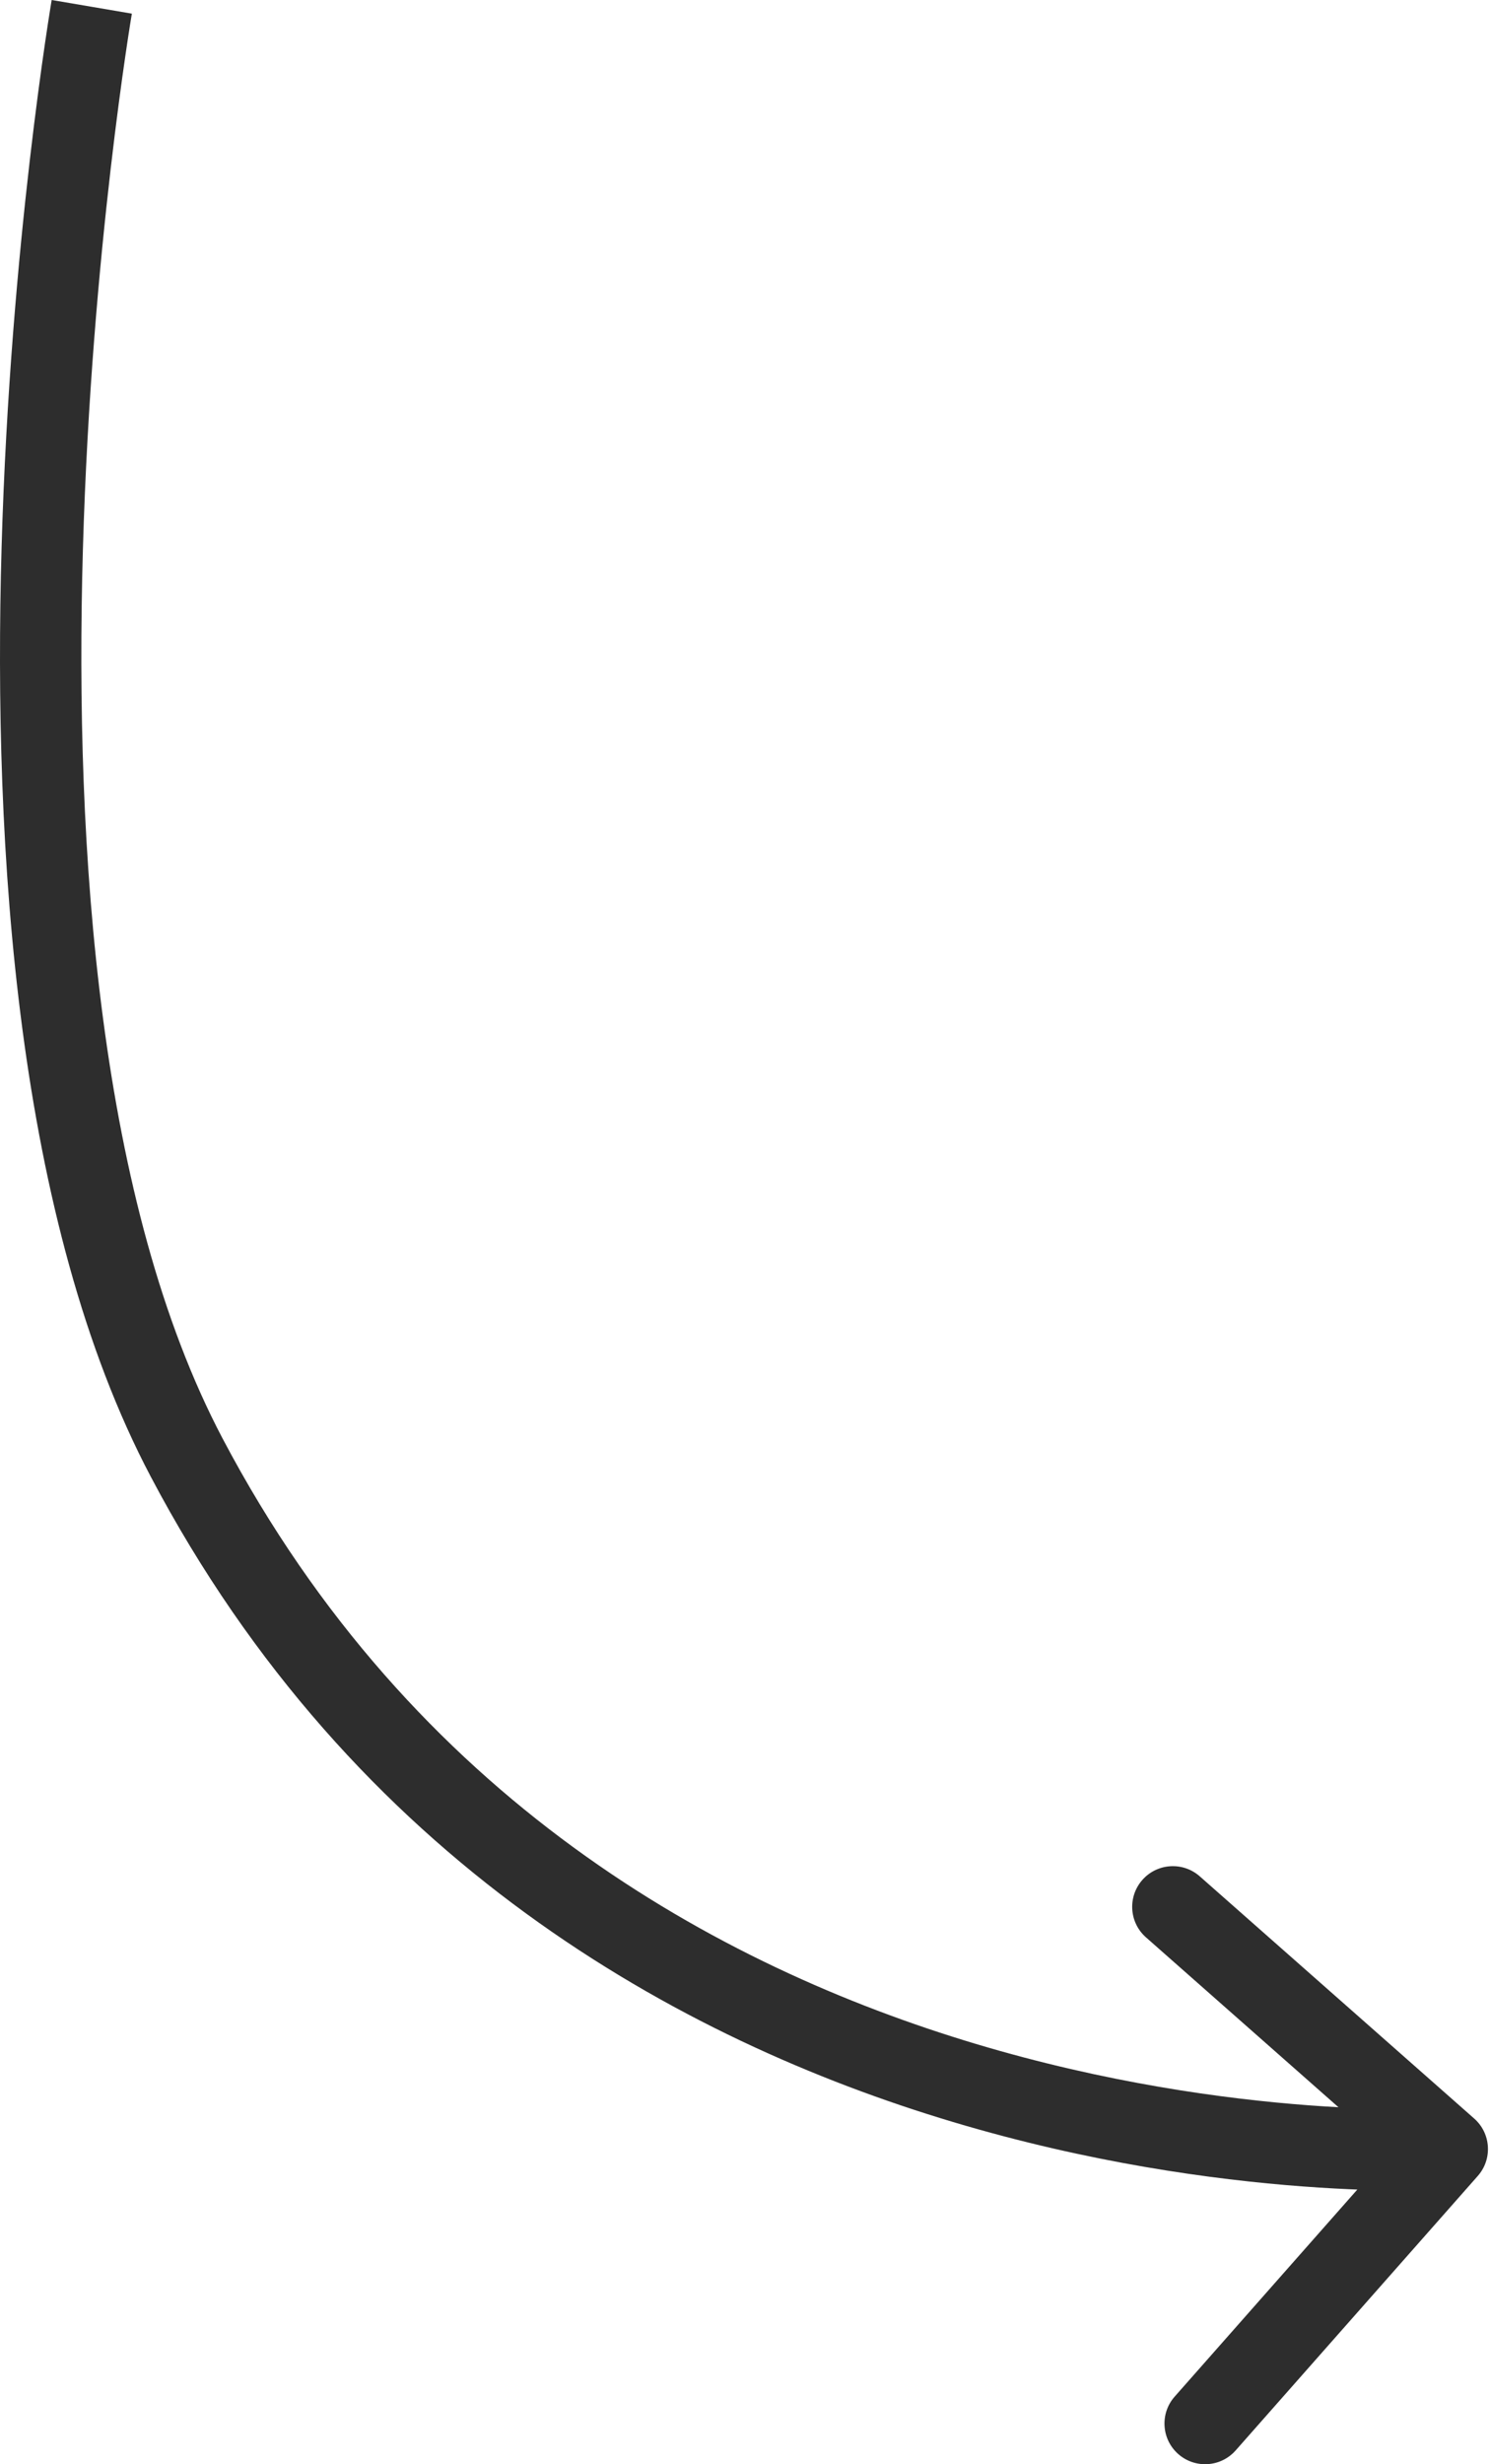 <?xml version="1.0" encoding="UTF-8"?> <svg xmlns="http://www.w3.org/2000/svg" width="220" height="364" viewBox="0 0 220 364" fill="none"> <path d="M27.579 215.303L32.894 212.501L27.579 215.303ZM218.342 321.42C220.538 318.931 220.3 315.135 217.812 312.939L177.265 277.162C174.777 274.967 170.98 275.204 168.784 277.692C166.589 280.18 166.826 283.977 169.314 286.172L205.357 317.974L173.555 354.016C171.359 356.505 171.597 360.302 174.085 362.497C176.573 364.692 180.37 364.455 182.565 361.967L218.342 321.42ZM13.56 1.006C7.637 -0.004 7.637 -0.002 7.636 -0C7.636 0.001 7.636 0.004 7.635 0.007C7.634 0.012 7.633 0.02 7.631 0.03C7.628 0.05 7.623 0.079 7.617 0.116C7.604 0.189 7.586 0.297 7.563 0.438C7.517 0.72 7.449 1.134 7.364 1.674C7.192 2.754 6.947 4.338 6.65 6.374C6.055 10.446 5.252 16.329 4.409 23.609C2.724 38.162 0.877 58.335 0.236 80.81C-1.038 125.411 2.373 180.381 22.264 218.105L32.894 212.501C14.578 177.762 10.979 125.583 12.248 81.153C12.877 59.111 14.69 39.296 16.346 24.991C17.174 17.842 17.961 12.078 18.54 8.11C18.83 6.126 19.067 4.592 19.231 3.559C19.313 3.043 19.377 2.652 19.42 2.393C19.441 2.263 19.457 2.166 19.468 2.103C19.473 2.072 19.477 2.049 19.48 2.034C19.481 2.027 19.482 2.022 19.482 2.019C19.482 2.017 19.483 2.017 19.483 2.016C19.483 2.016 19.483 2.016 13.56 1.006ZM22.264 218.105C52.274 275.02 100.427 301.361 140.765 313.437C160.924 319.472 179.204 321.972 192.452 322.966C199.082 323.464 204.469 323.586 208.222 323.582C210.1 323.58 211.57 323.546 212.584 323.512C213.091 323.495 213.484 323.478 213.757 323.465C213.894 323.459 214.001 323.453 214.077 323.449C214.115 323.447 214.145 323.445 214.168 323.444C214.179 323.443 214.188 323.442 214.196 323.442C214.199 323.442 214.203 323.441 214.205 323.441C214.209 323.441 214.212 323.441 213.837 317.444C213.462 311.448 213.464 311.448 213.466 311.447C213.466 311.447 213.467 311.447 213.467 311.447C213.466 311.447 213.464 311.448 213.46 311.448C213.451 311.448 213.435 311.449 213.411 311.451C213.363 311.453 213.285 311.457 213.178 311.463C212.963 311.473 212.629 311.488 212.183 311.502C211.291 311.532 209.951 311.563 208.209 311.565C204.726 311.569 199.646 311.456 193.352 310.983C180.752 310.038 163.357 307.656 144.211 301.925C105.941 290.468 60.965 265.739 32.894 212.501L22.264 218.105Z" fill="#2D2D2D"></path> </svg> 